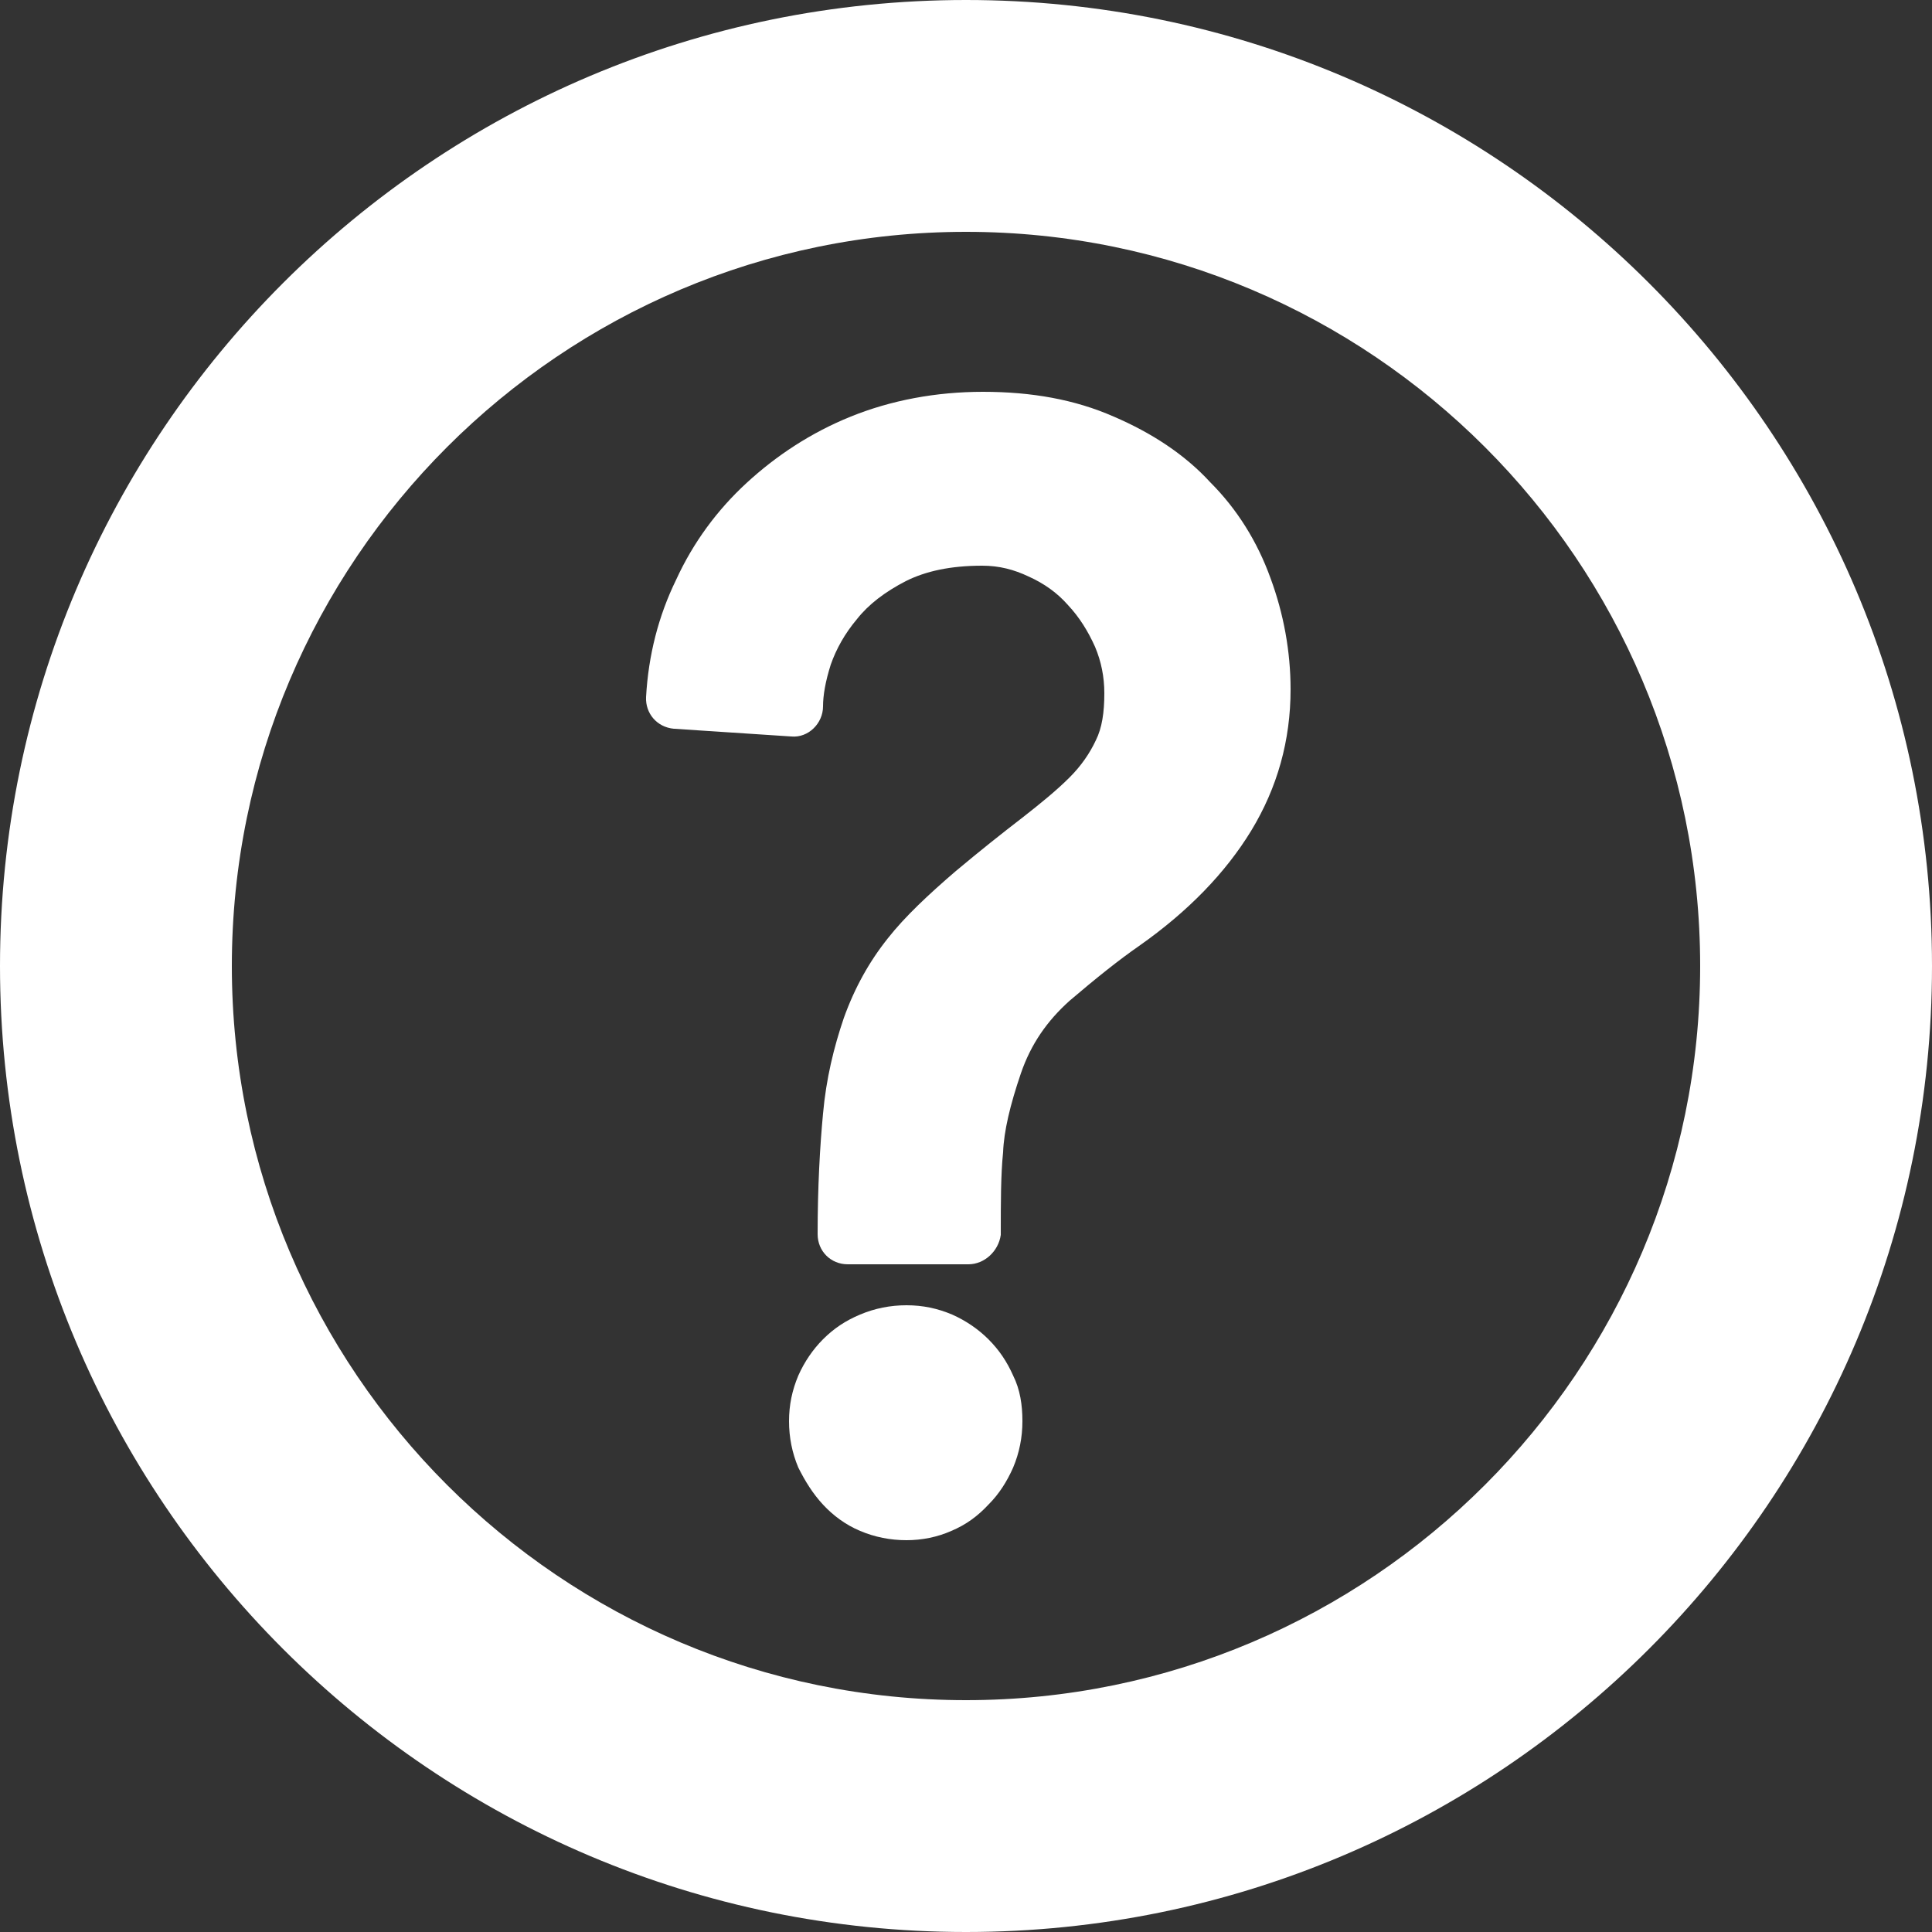 <?xml version="1.0" encoding="utf-8"?>
<!-- Generator: Adobe Illustrator 26.0.1, SVG Export Plug-In . SVG Version: 6.00 Build 0)  -->
<svg version="1.1" id="Layer_1" xmlns="http://www.w3.org/2000/svg" xmlns:xlink="http://www.w3.org/1999/xlink" x="0px" y="0px"
	 viewBox="0 0 250 250" style="enable-background:new 0 0 250 250;" xml:space="preserve">
<rect x="0" y="0" width="250" height="250" fill="#333333" stroke="none"/>
<style type="text/css">
	.st0{fill:#FFFFFF;}
</style>
<g>
	<path class="st0" d="M125,30c52.4,0,95,42.6,95,95s-42.6,95-95,95s-95-42.6-95-95S72.6,30,125,30 M125,0C56,0,0,56,0,125
		c0,69,56,125,125,125s125-56,125-125C250,56,194,0,125,0L125,0z"/>
	<path class="st0" d="M117.3,199.3c-2.1,0-4.1-0.4-6-1.2c-1.9-0.8-3.5-2-4.8-3.4c-1.3-1.4-2.3-3-3.2-4.8c-0.8-1.9-1.2-3.9-1.2-6
		s0.4-4,1.2-5.9c0.8-1.8,1.9-3.4,3.2-4.7c1.4-1.4,2.9-2.4,4.8-3.2c1.9-0.8,3.9-1.2,6-1.2c2.1,0,4,0.4,5.9,1.2
		c1.8,0.8,3.4,1.9,4.7,3.2c1.4,1.4,2.4,2.9,3.2,4.7c0.9,1.8,1.2,3.8,1.2,5.9c0,2.1-0.4,4.1-1.2,6c-0.8,1.8-1.8,3.4-3.2,4.8
		c-1.4,1.5-2.9,2.6-4.8,3.4C121.3,198.9,119.3,199.3,117.3,199.3z"/>
	<path class="st0" d="M125.3,163.6h-15.6c-2.2,0-3.9-1.7-3.9-3.9l0,0c0-6.1,0.3-11.4,0.7-15.6c0.4-4.5,1.4-8.6,2.7-12.4
		c1.4-3.9,3.3-7.3,5.7-10.3c2.2-2.8,5.3-5.7,8.8-8.7c3.1-2.6,6-4.9,8.6-6.9c2.3-1.8,4.4-3.5,6.1-5.2c1.5-1.5,2.6-3.1,3.4-4.8
		c0.8-1.6,1.1-3.6,1.1-6.1c0-2.1-0.4-4.1-1.2-6c-0.9-2-2-3.8-3.5-5.4c-1.4-1.6-3.1-2.8-5.1-3.7c-1.9-0.9-3.8-1.4-6-1.4
		c-4.1,0-7.3,0.7-9.9,2c-2.7,1.4-4.8,3-6.3,4.9c-1.6,1.9-2.7,3.9-3.4,5.9c-0.7,2.2-1,4-1,5.4l0,0c0,2.2-1.9,4.1-4.1,3.9l-15.2-1
		c-2.2-0.2-3.7-2-3.6-4.1l0,0c0.3-5.4,1.6-10.5,3.9-15.2c2.2-4.8,5.3-9,9.1-12.5c3.8-3.5,8.3-6.5,13.5-8.6c5.2-2.1,11-3.2,17.1-3.2
		c6.3,0,11.9,1,16.9,3.2c4.9,2.1,9.2,4.9,12.5,8.5c3.5,3.5,6.1,7.7,7.8,12.4c1.7,4.6,2.6,9.5,2.6,14.4c0,6.6-1.7,12.7-5.1,18.3
		c-3.3,5.4-8.1,10.4-14.5,14.9c-2.6,1.8-5.6,4.2-9,7.1c-2.9,2.6-5,5.6-6.3,9.4c-1.4,4.1-2.2,7.5-2.3,10.2c-0.3,2.9-0.3,6.5-0.3,10.7
		l0,0C129.2,161.9,127.4,163.6,125.3,163.6z"/>
</g>
</svg>
